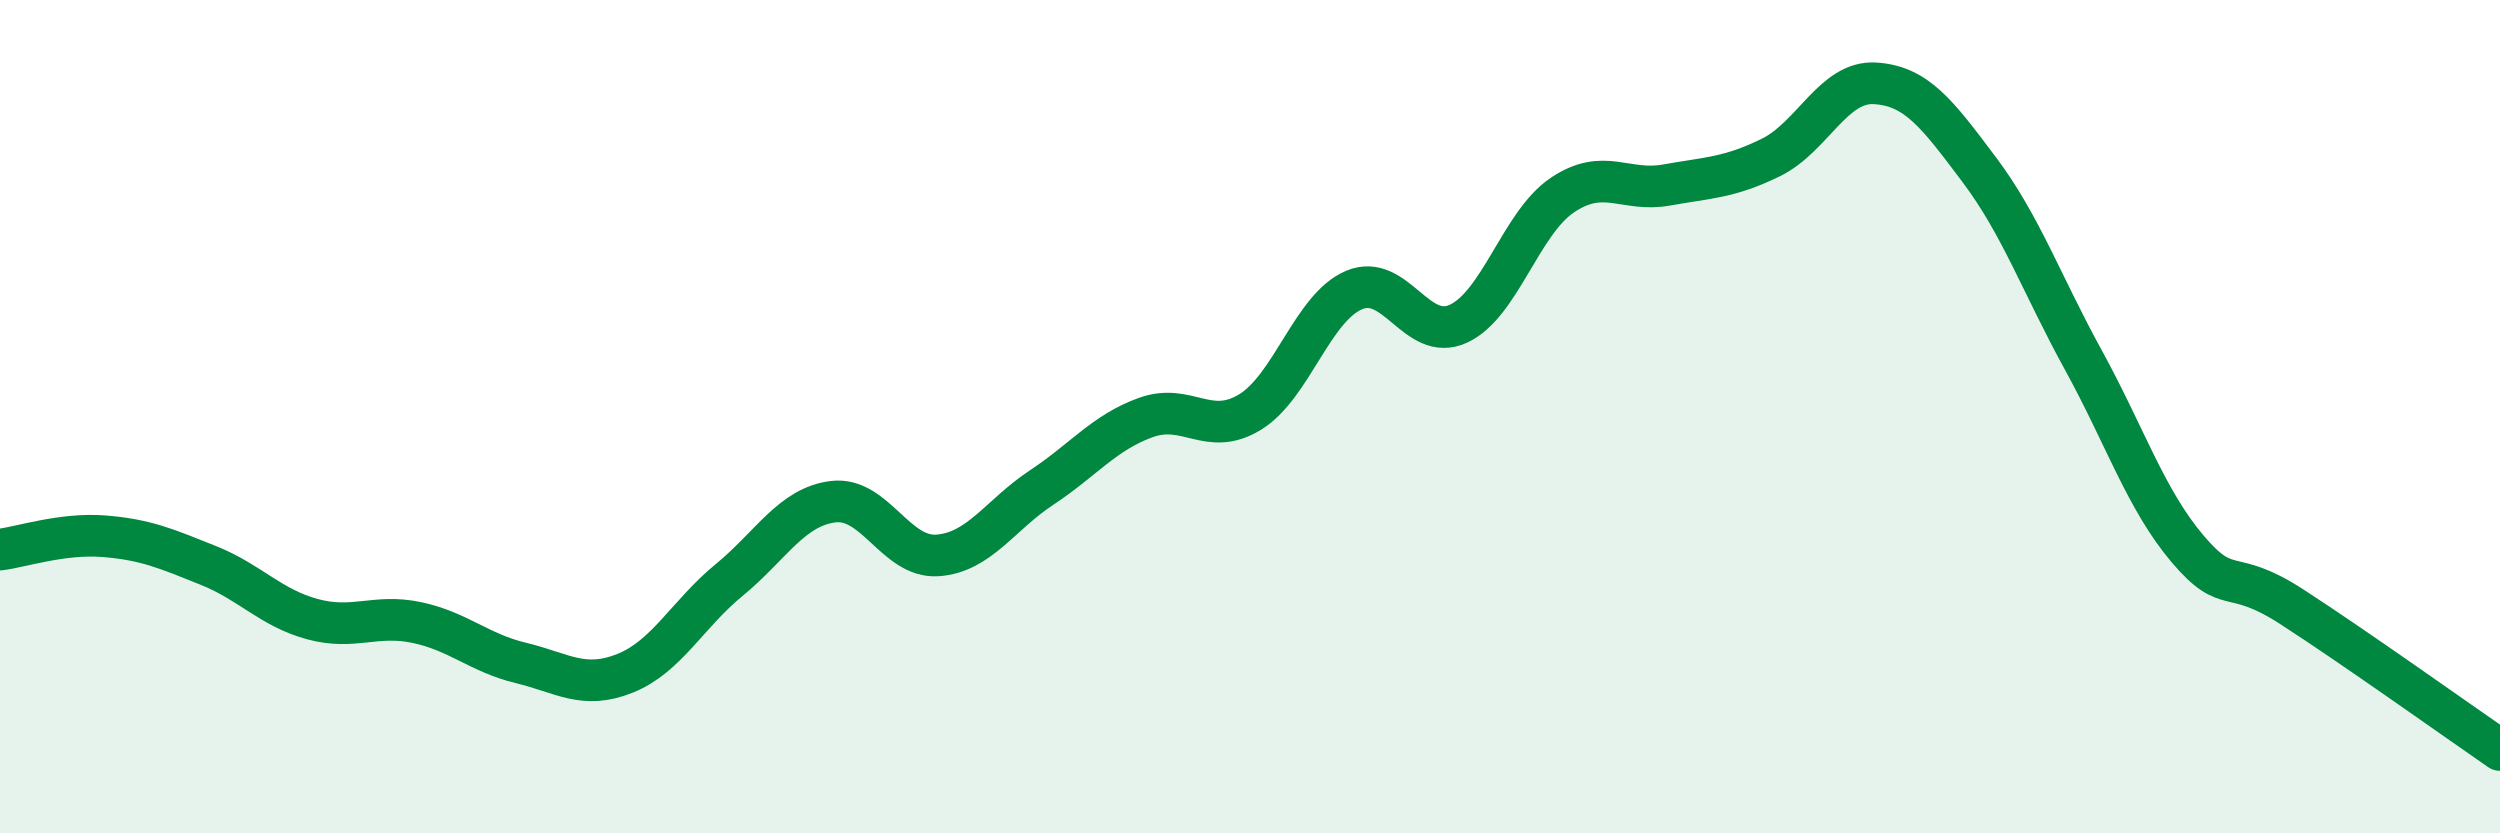 
    <svg width="60" height="20" viewBox="0 0 60 20" xmlns="http://www.w3.org/2000/svg">
      <path
        d="M 0,13.19 C 0.5,13.13 1.5,12.79 2.5,12.87 C 3.5,12.95 4,13.17 5,13.57 C 6,13.97 6.5,14.59 7.5,14.86 C 8.5,15.13 9,14.73 10,14.94 C 11,15.15 11.5,15.67 12.5,15.91 C 13.5,16.15 14,16.56 15,16.16 C 16,15.76 16.5,14.74 17.5,13.92 C 18.5,13.1 19,12.16 20,12.04 C 21,11.92 21.5,13.4 22.5,13.33 C 23.5,13.26 24,12.36 25,11.7 C 26,11.04 26.5,10.38 27.5,10.02 C 28.5,9.66 29,10.5 30,9.89 C 31,9.28 31.5,7.38 32.5,6.96 C 33.5,6.54 34,8.23 35,7.77 C 36,7.31 36.5,5.35 37.5,4.68 C 38.5,4.01 39,4.62 40,4.44 C 41,4.26 41.5,4.27 42.5,3.78 C 43.5,3.29 44,1.94 45,2 C 46,2.06 46.5,2.74 47.5,4.07 C 48.5,5.4 49,6.82 50,8.64 C 51,10.46 51.5,11.99 52.5,13.17 C 53.5,14.35 53.5,13.59 55,14.56 C 56.5,15.53 59,17.31 60,18L60 20L0 20Z"
        fill="#008740"
        opacity="0.1"
        stroke-linecap="round"
        stroke-linejoin="round"
      />
      <path
        d="M 0,13.19 C 0.5,13.13 1.5,12.79 2.5,12.87 C 3.5,12.95 4,13.17 5,13.57 C 6,13.97 6.5,14.59 7.5,14.86 C 8.5,15.13 9,14.73 10,14.94 C 11,15.15 11.5,15.67 12.5,15.91 C 13.5,16.15 14,16.56 15,16.16 C 16,15.76 16.5,14.74 17.5,13.92 C 18.5,13.1 19,12.16 20,12.04 C 21,11.92 21.5,13.4 22.5,13.33 C 23.5,13.26 24,12.36 25,11.7 C 26,11.04 26.5,10.38 27.5,10.02 C 28.5,9.66 29,10.5 30,9.89 C 31,9.28 31.5,7.38 32.5,6.96 C 33.5,6.54 34,8.23 35,7.77 C 36,7.31 36.5,5.35 37.5,4.68 C 38.5,4.01 39,4.62 40,4.44 C 41,4.26 41.5,4.27 42.5,3.78 C 43.5,3.29 44,1.94 45,2 C 46,2.06 46.5,2.74 47.5,4.07 C 48.5,5.4 49,6.82 50,8.64 C 51,10.46 51.5,11.99 52.5,13.17 C 53.5,14.35 53.5,13.59 55,14.56 C 56.5,15.53 59,17.31 60,18"
        stroke="#008740"
        stroke-width="1"
        fill="none"
        stroke-linecap="round"
        stroke-linejoin="round"
      />
    </svg>
  